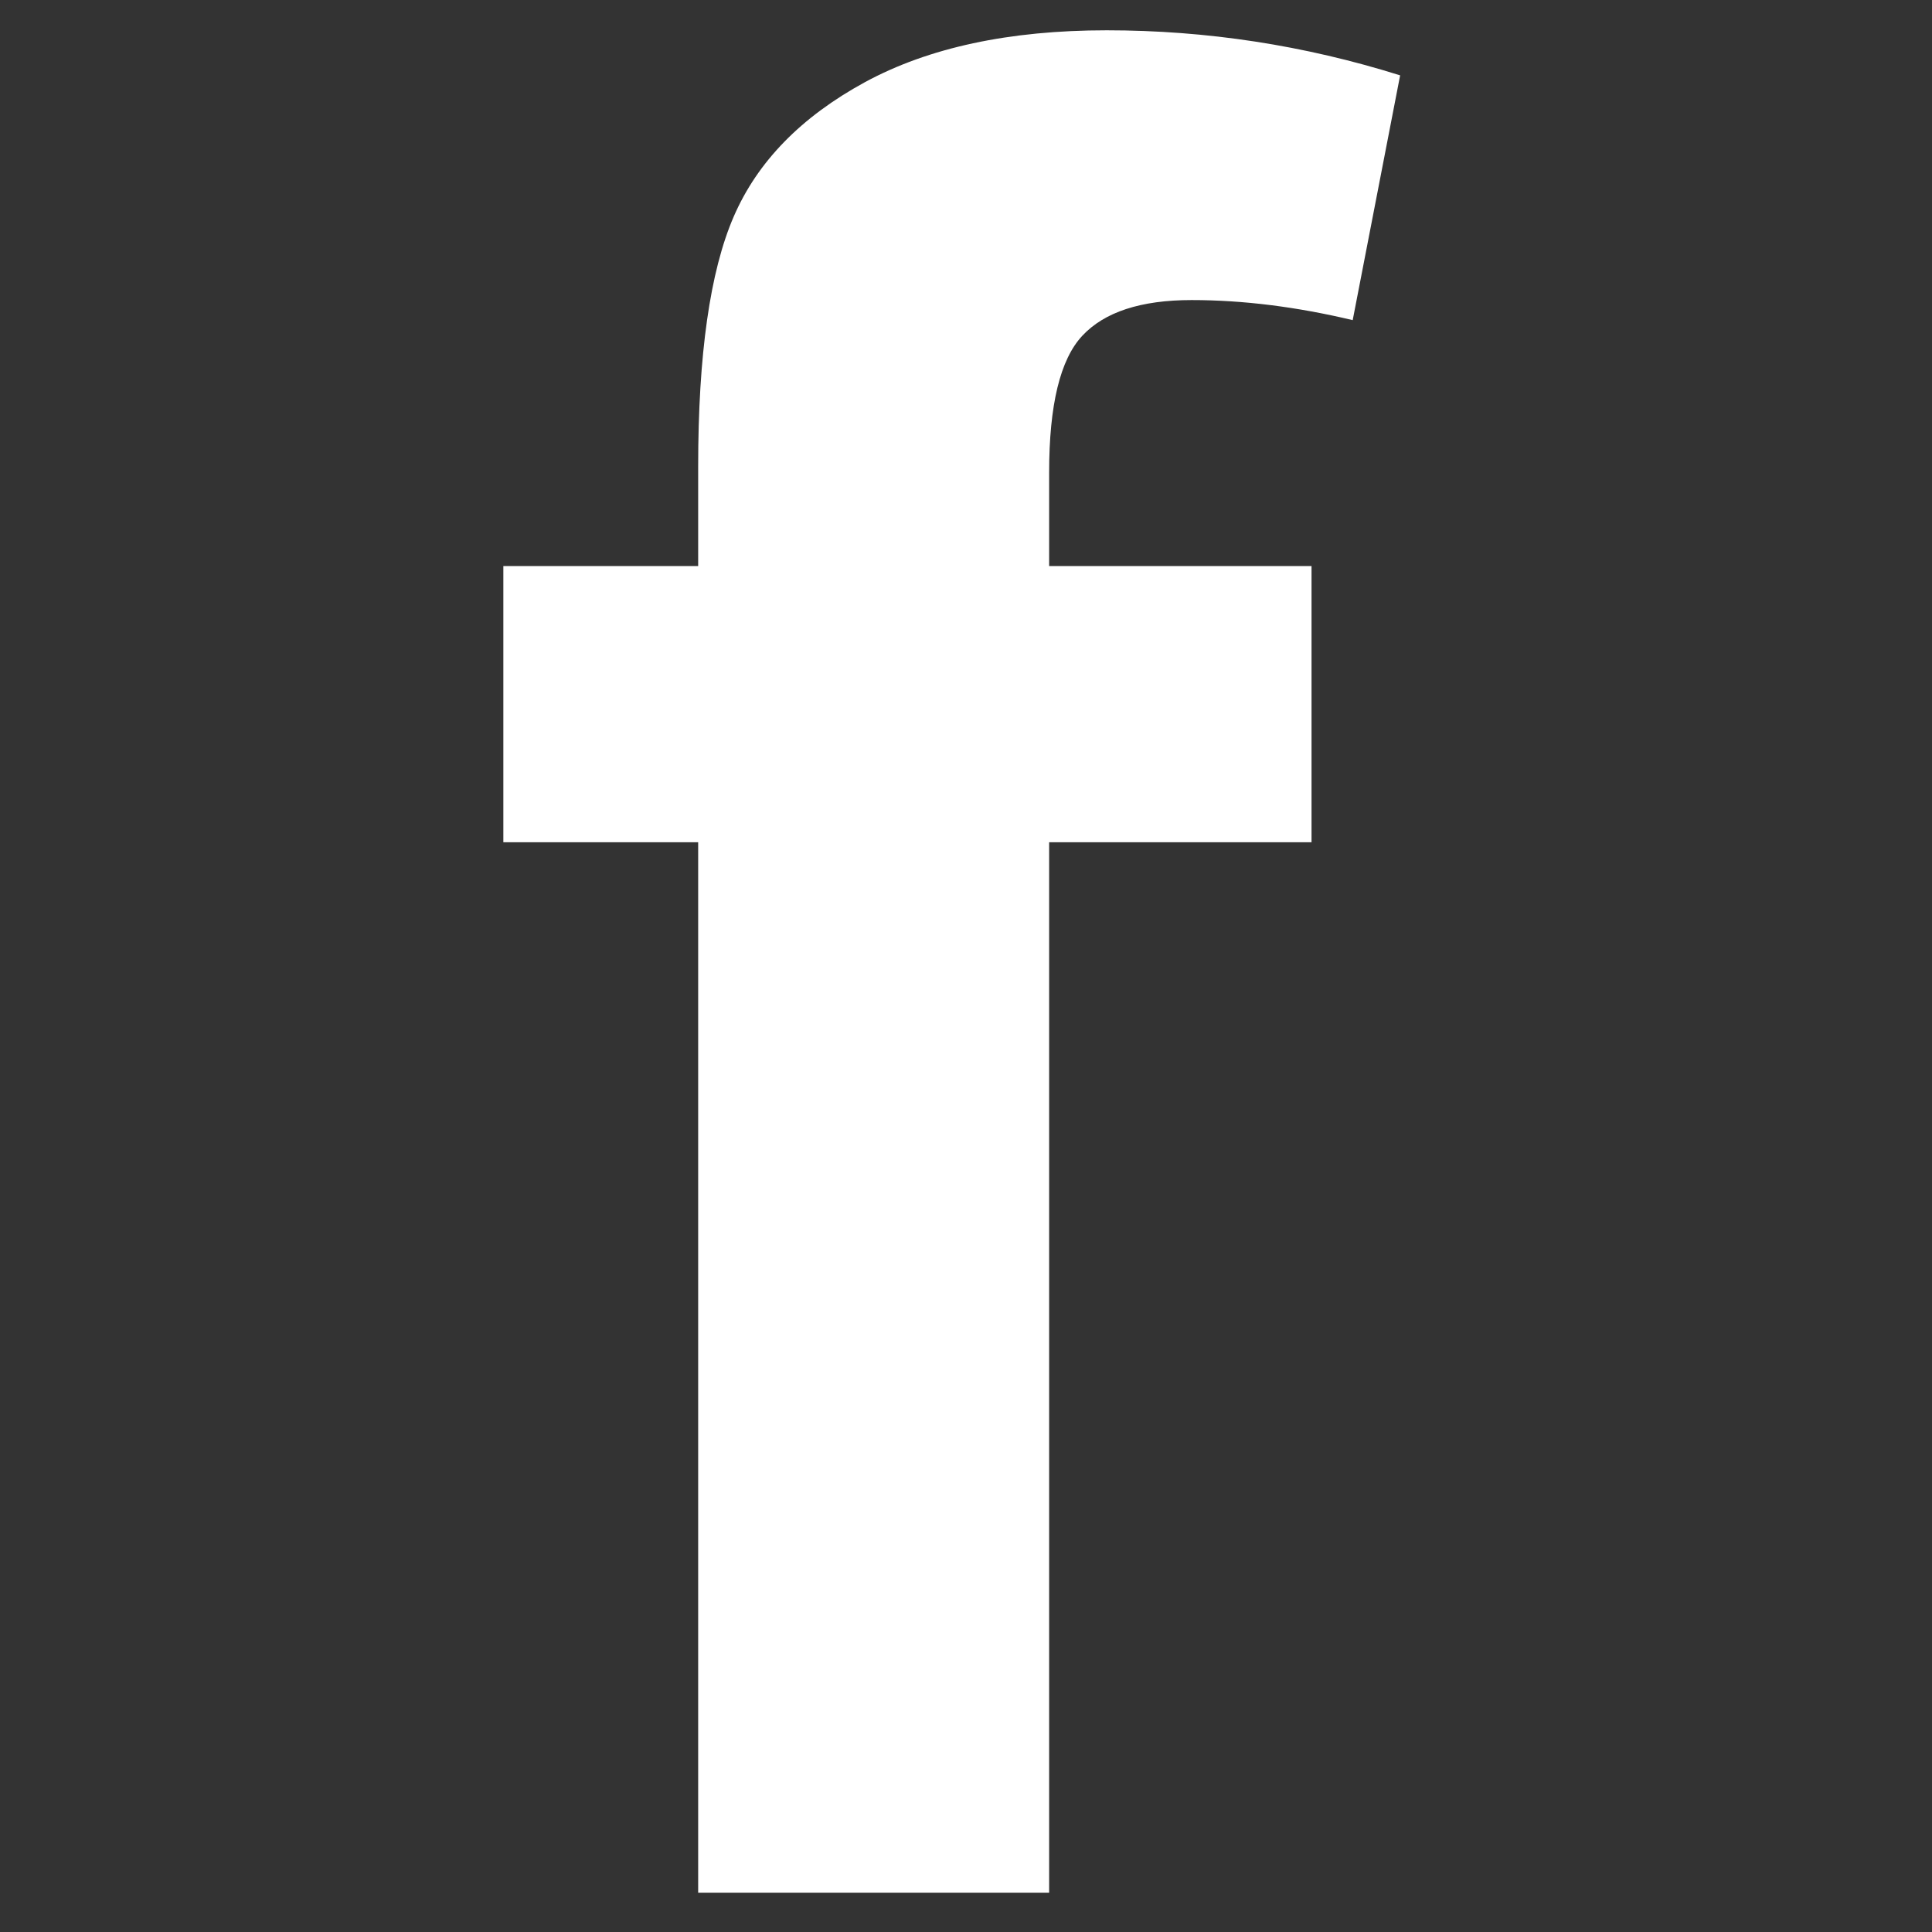 <?xml version="1.0" encoding="UTF-8" standalone="no"?>
<!-- Created with Inkscape (http://www.inkscape.org/) -->

<svg
   version="1.1"
   id="svg2"
   xml:space="preserve"
   width="2666.667"
   height="2666.667"
   viewBox="0 0 2666.667 2666.667"
   sodipodi:docname="SoMe_Logos__Facebook.eps"
   xmlns:inkscape="http://www.inkscape.org/namespaces/inkscape"
   xmlns:sodipodi="http://sodipodi.sourceforge.net/DTD/sodipodi-0.dtd"
   xmlns="http://www.w3.org/2000/svg"
   xmlns:svg="http://www.w3.org/2000/svg"><rect x="0" y="0" width="2666.667" height="2666.667" fill="#333333" stroke="none"/><defs
     id="defs6" /><sodipodi:namedview
     id="namedview4"
     pagecolor="#ffffff"
     bordercolor="#666666"
     borderopacity="1.0"
     inkscape:pageshadow="2"
     inkscape:pageopacity="0.0"
     inkscape:pagecheckerboard="0" /><g
     id="g8"
     inkscape:groupmode="layer"
     inkscape:label="ink_ext_XXXXXX"
     transform="matrix(1.333,0,0,-1.333,0,2666.667)"><g
       id="g10"
       transform="scale(0.1)"><path
         d="M 5211.95,14143.8 H 7229.2 v 1032.1 c 0,1156.7 122.48,2019.5 368.34,2586.9 246.08,568.5 698.61,1032.2 1359.15,1391.8 659.21,357.6 1493.51,536.7 2502.51,536.7 1034.4,0 2047.9,-155.2 3038.5,-466.6 l -491.1,-2534.5 c -578.3,137.7 -1134.8,207.8 -1668.3,207.8 -526.9,0 -903.1,-124.7 -1131.5,-369.5 -229.7,-246.1 -343.5,-717.4 -343.5,-1416 v -968.7 h 2717 v -2860 h -2717 V 407.102 H 7229.2 V 11283.8 H 5211.95 v 2860"
         style="fill:#ffffff;fill-opacity:1;fill-rule:nonzero;stroke:none"
         id="path12" /></g></g></svg>
